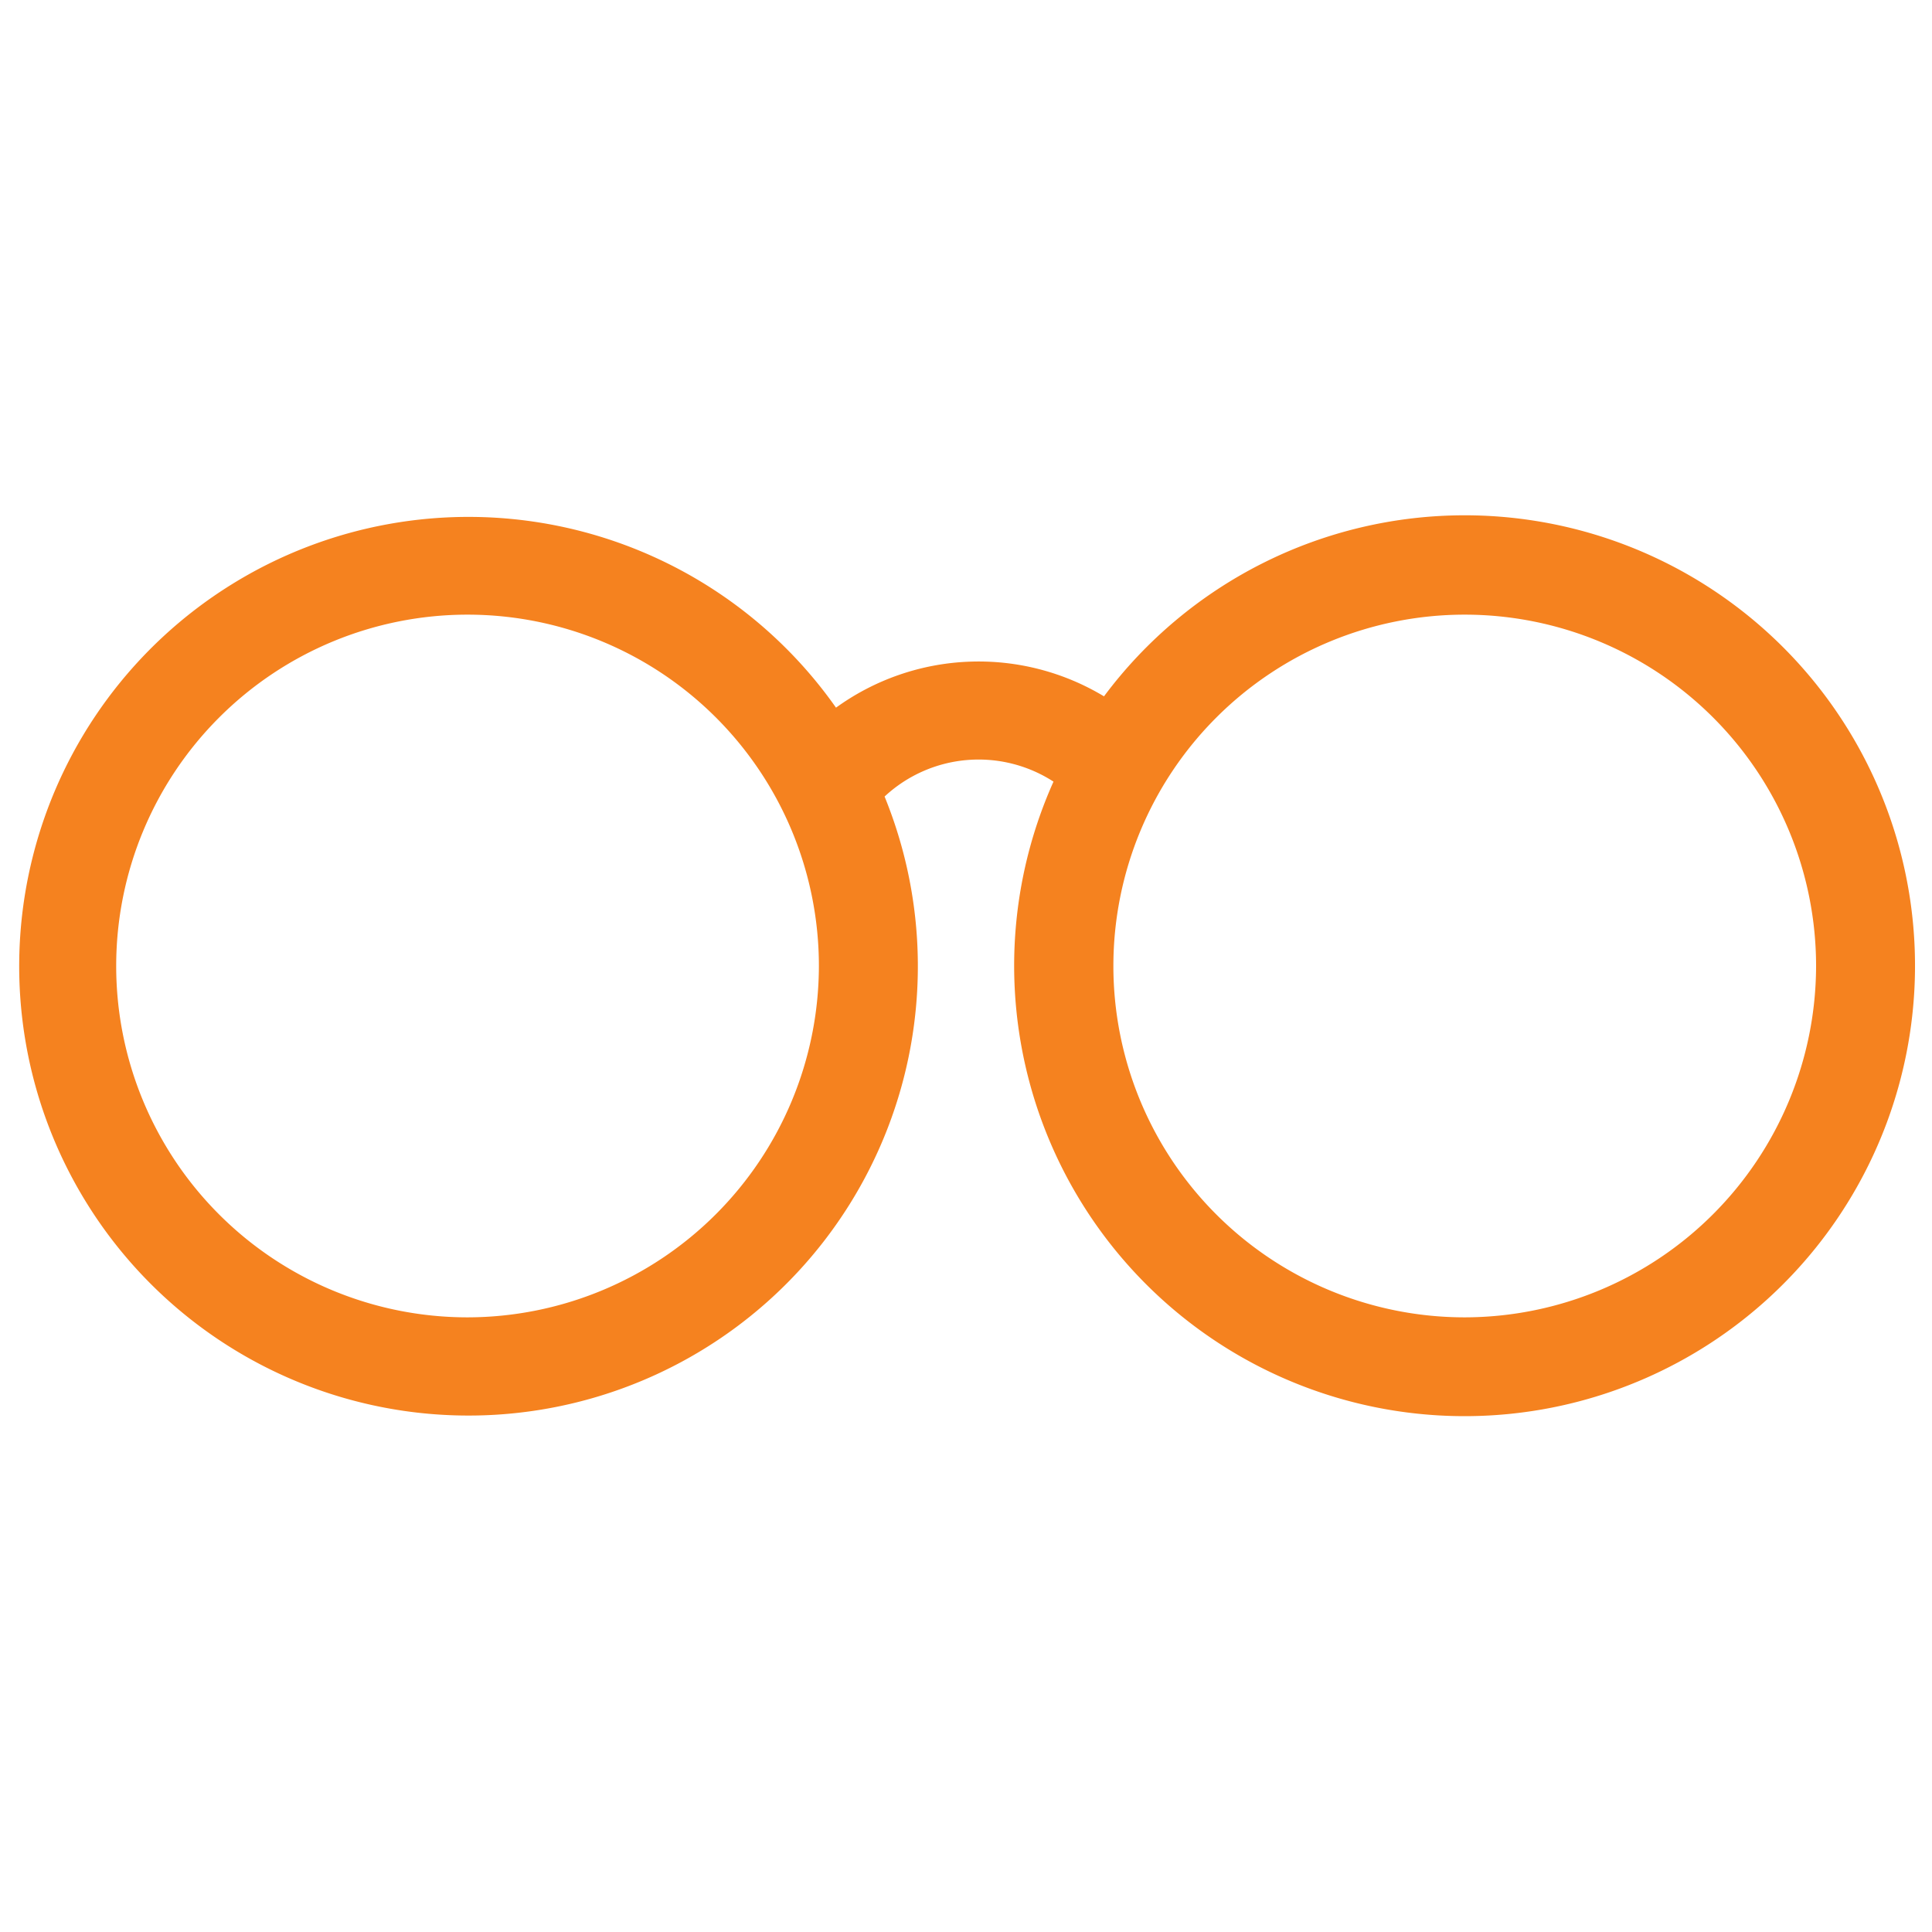 <svg id="Layer_1" data-name="Layer 1" xmlns="http://www.w3.org/2000/svg" viewBox="0 0 70 70"><defs><style>.cls-1{fill:#f5821f;}</style></defs><title>icon-competence</title><path class="cls-1" d="M53.07,18.67A16.3,16.3,0,0,0,40,25.23a8.81,8.81,0,0,0-9.71.41,16.28,16.28,0,1,0,1.76,3.22,5,5,0,0,1,6.12-.54,16.32,16.32,0,1,0,14.89-9.65ZM16.93,47.73A12.73,12.73,0,1,1,29.67,35,12.75,12.75,0,0,1,16.93,47.73Zm36.13,0A12.73,12.73,0,1,1,65.8,35,12.75,12.75,0,0,1,53.07,47.73Z"/></svg>